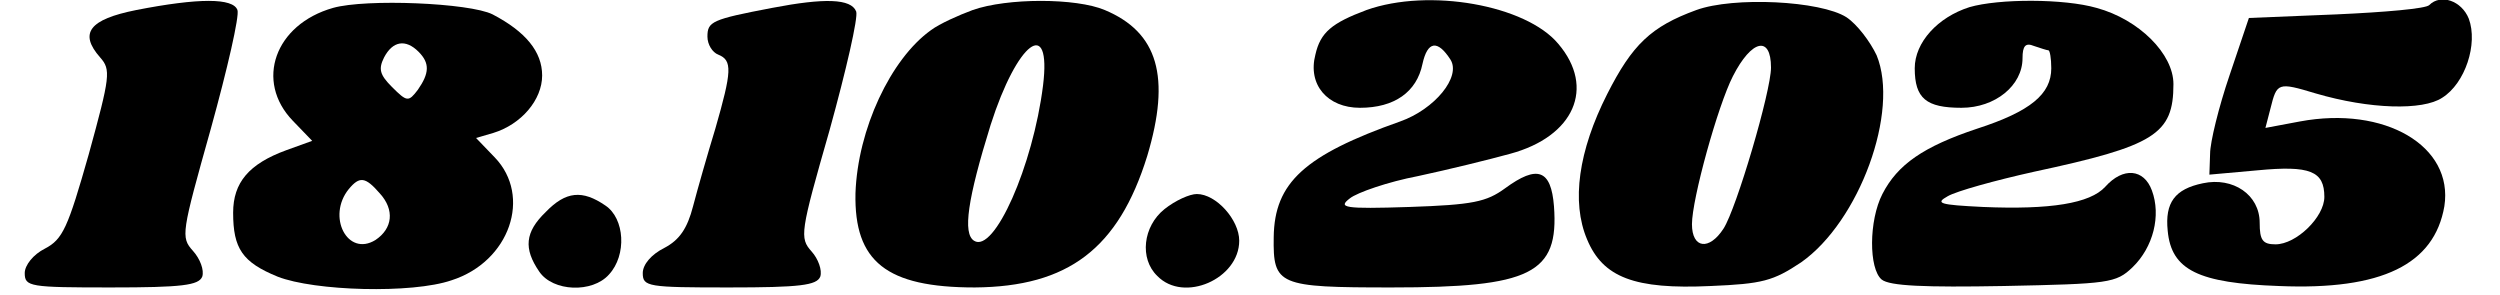 <?xml version="1.0" encoding="UTF-8" standalone="yes"?>
<svg version="1.0" xmlns="http://www.w3.org/2000/svg" width="89.983mm" height="10.605mm" viewBox="0 0 341 41" preserveAspectRatio="xMidYMid meet">
  <g transform="translate(0,41) scale(0.1,-0.1)" fill="#000000" stroke="none">
    <path d="M155 396 c-65 -13 -80 -32 -50 -66 15 -17 14 -26 -16 -135 -29 -102
-36 -118 -61 -131 -16 -8 -28 -23 -28 -34 0 -19 7 -20 120 -20 99 0 122 3 127
15 3 9 -3 25 -13 36 -17 19 -16 24 25 170 23 83 40 157 37 165 -6 17 -54 17
-141 0z"/>
    <path d="M429 399 c-81 -23 -109 -102 -56 -157 l27 -28 -36 -13 c-52 -19 -74
-45 -74 -87 0 -50 13 -69 62 -89 51 -20 187 -24 242 -5 81 26 112 117 60 171
l-26 27 24 7 c39 12 68 46 68 80 0 33 -23 61 -69 85 -32 16 -176 22 -222 9z
m119 -61 c16 -16 15 -30 -1 -53 -13 -17 -15 -17 -36 4 -17 17 -19 25 -11 41
12 23 30 26 48 8z m-54 -197 c21 -23 18 -49 -6 -65 -39 -24 -68 33 -37 71 15
18 23 17 43 -6z"/>
    <path d="M1040 399 c-84 -16 -90 -19 -90 -40 0 -11 7 -22 15 -25 20 -8 19 -23
-4 -103 -11 -36 -25 -85 -31 -108 -8 -31 -19 -47 -40 -58 -18 -9 -30 -23 -30
-35 0 -19 7 -20 120 -20 99 0 122 3 127 15 3 9 -3 25 -12 35 -17 19 -16 26 25
169 23 83 40 157 37 165 -7 18 -44 19 -117 5z"/>
    <path d="M1319 396 c-19 -7 -46 -19 -58 -28 -56 -40 -102 -138 -105 -227 -2
-95 43 -131 166 -131 130 1 200 54 240 183 33 110 15 172 -59 203 -40 17 -136
17 -184 0z m98 -105 c-14 -112 -68 -234 -96 -216 -16 10 -9 58 23 161 37 116
85 152 73 55z"/>
    <path d="M1867 396 c-48 -18 -64 -31 -71 -62 -11 -42 17 -74 62 -74 48 0 79
22 87 61 7 32 21 34 39 6 15 -24 -22 -69 -70 -86 -133 -47 -175 -85 -176 -161
-1 -67 6 -70 164 -70 194 0 233 19 226 113 -4 51 -23 58 -68 25 -26 -19 -45
-23 -133 -26 -92 -3 -100 -1 -83 12 10 8 53 23 95 31 42 9 99 23 128 31 89 24
119 92 67 153 -45 54 -180 78 -267 47z"/>
    <path d="M2326 396 c-63 -23 -89 -48 -124 -117 -40 -79 -50 -150 -28 -202 22
-53 66 -70 172 -65 72 3 87 7 126 33 81 57 137 210 105 288 -9 19 -27 43 -42
53 -36 23 -157 29 -209 10z m104 -80 c0 -33 -48 -196 -66 -224 -20 -31 -44
-28 -44 6 0 35 36 165 57 206 26 51 53 57 53 12z"/>
    <path d="M2706 400 c-44 -14 -76 -49 -76 -85 0 -42 16 -55 65 -55 47 0 85 31
85 69 0 17 4 22 16 17 9 -3 18 -6 20 -6 2 0 4 -11 4 -25 0 -36 -29 -60 -103
-84 -75 -25 -111 -50 -132 -91 -19 -37 -19 -104 -1 -119 11 -9 60 -11 170 -9
146 3 156 4 179 26 29 28 40 72 27 107 -11 30 -40 33 -65 5 -21 -23 -76 -32
-170 -28 -61 3 -67 5 -49 15 12 7 66 22 120 34 168 36 194 52 194 122 0 42
-48 90 -107 106 -45 13 -136 13 -177 1z"/>
    <path d="M3346 403 c-4 -5 -62 -10 -129 -13 l-122 -5 -27 -80 c-15 -44 -27
-93 -27 -109 l-1 -29 67 6 c73 7 93 -1 93 -37 0 -28 -39 -66 -68 -66 -18 0
-22 6 -22 30 0 39 -37 64 -79 55 -39 -8 -53 -27 -49 -66 5 -55 43 -73 155 -77
143 -6 216 30 230 111 13 84 -83 140 -201 118 l-48 -9 7 27 c9 36 10 37 63 21
75 -22 149 -24 176 -6 32 20 50 75 37 110 -10 25 -39 35 -55 19z"/>
    <path d="M725 115 c-29 -28 -31 -51 -9 -83 19 -28 74 -30 97 -4 25 27 22 78
-5 96 -32 22 -55 20 -83 -9z"/>
    <path d="M1586 119 c-30 -24 -35 -69 -10 -93 37 -38 114 -4 114 49 0 29 -32
65 -59 65 -10 0 -30 -9 -45 -21z"/>
  </g>
</svg>